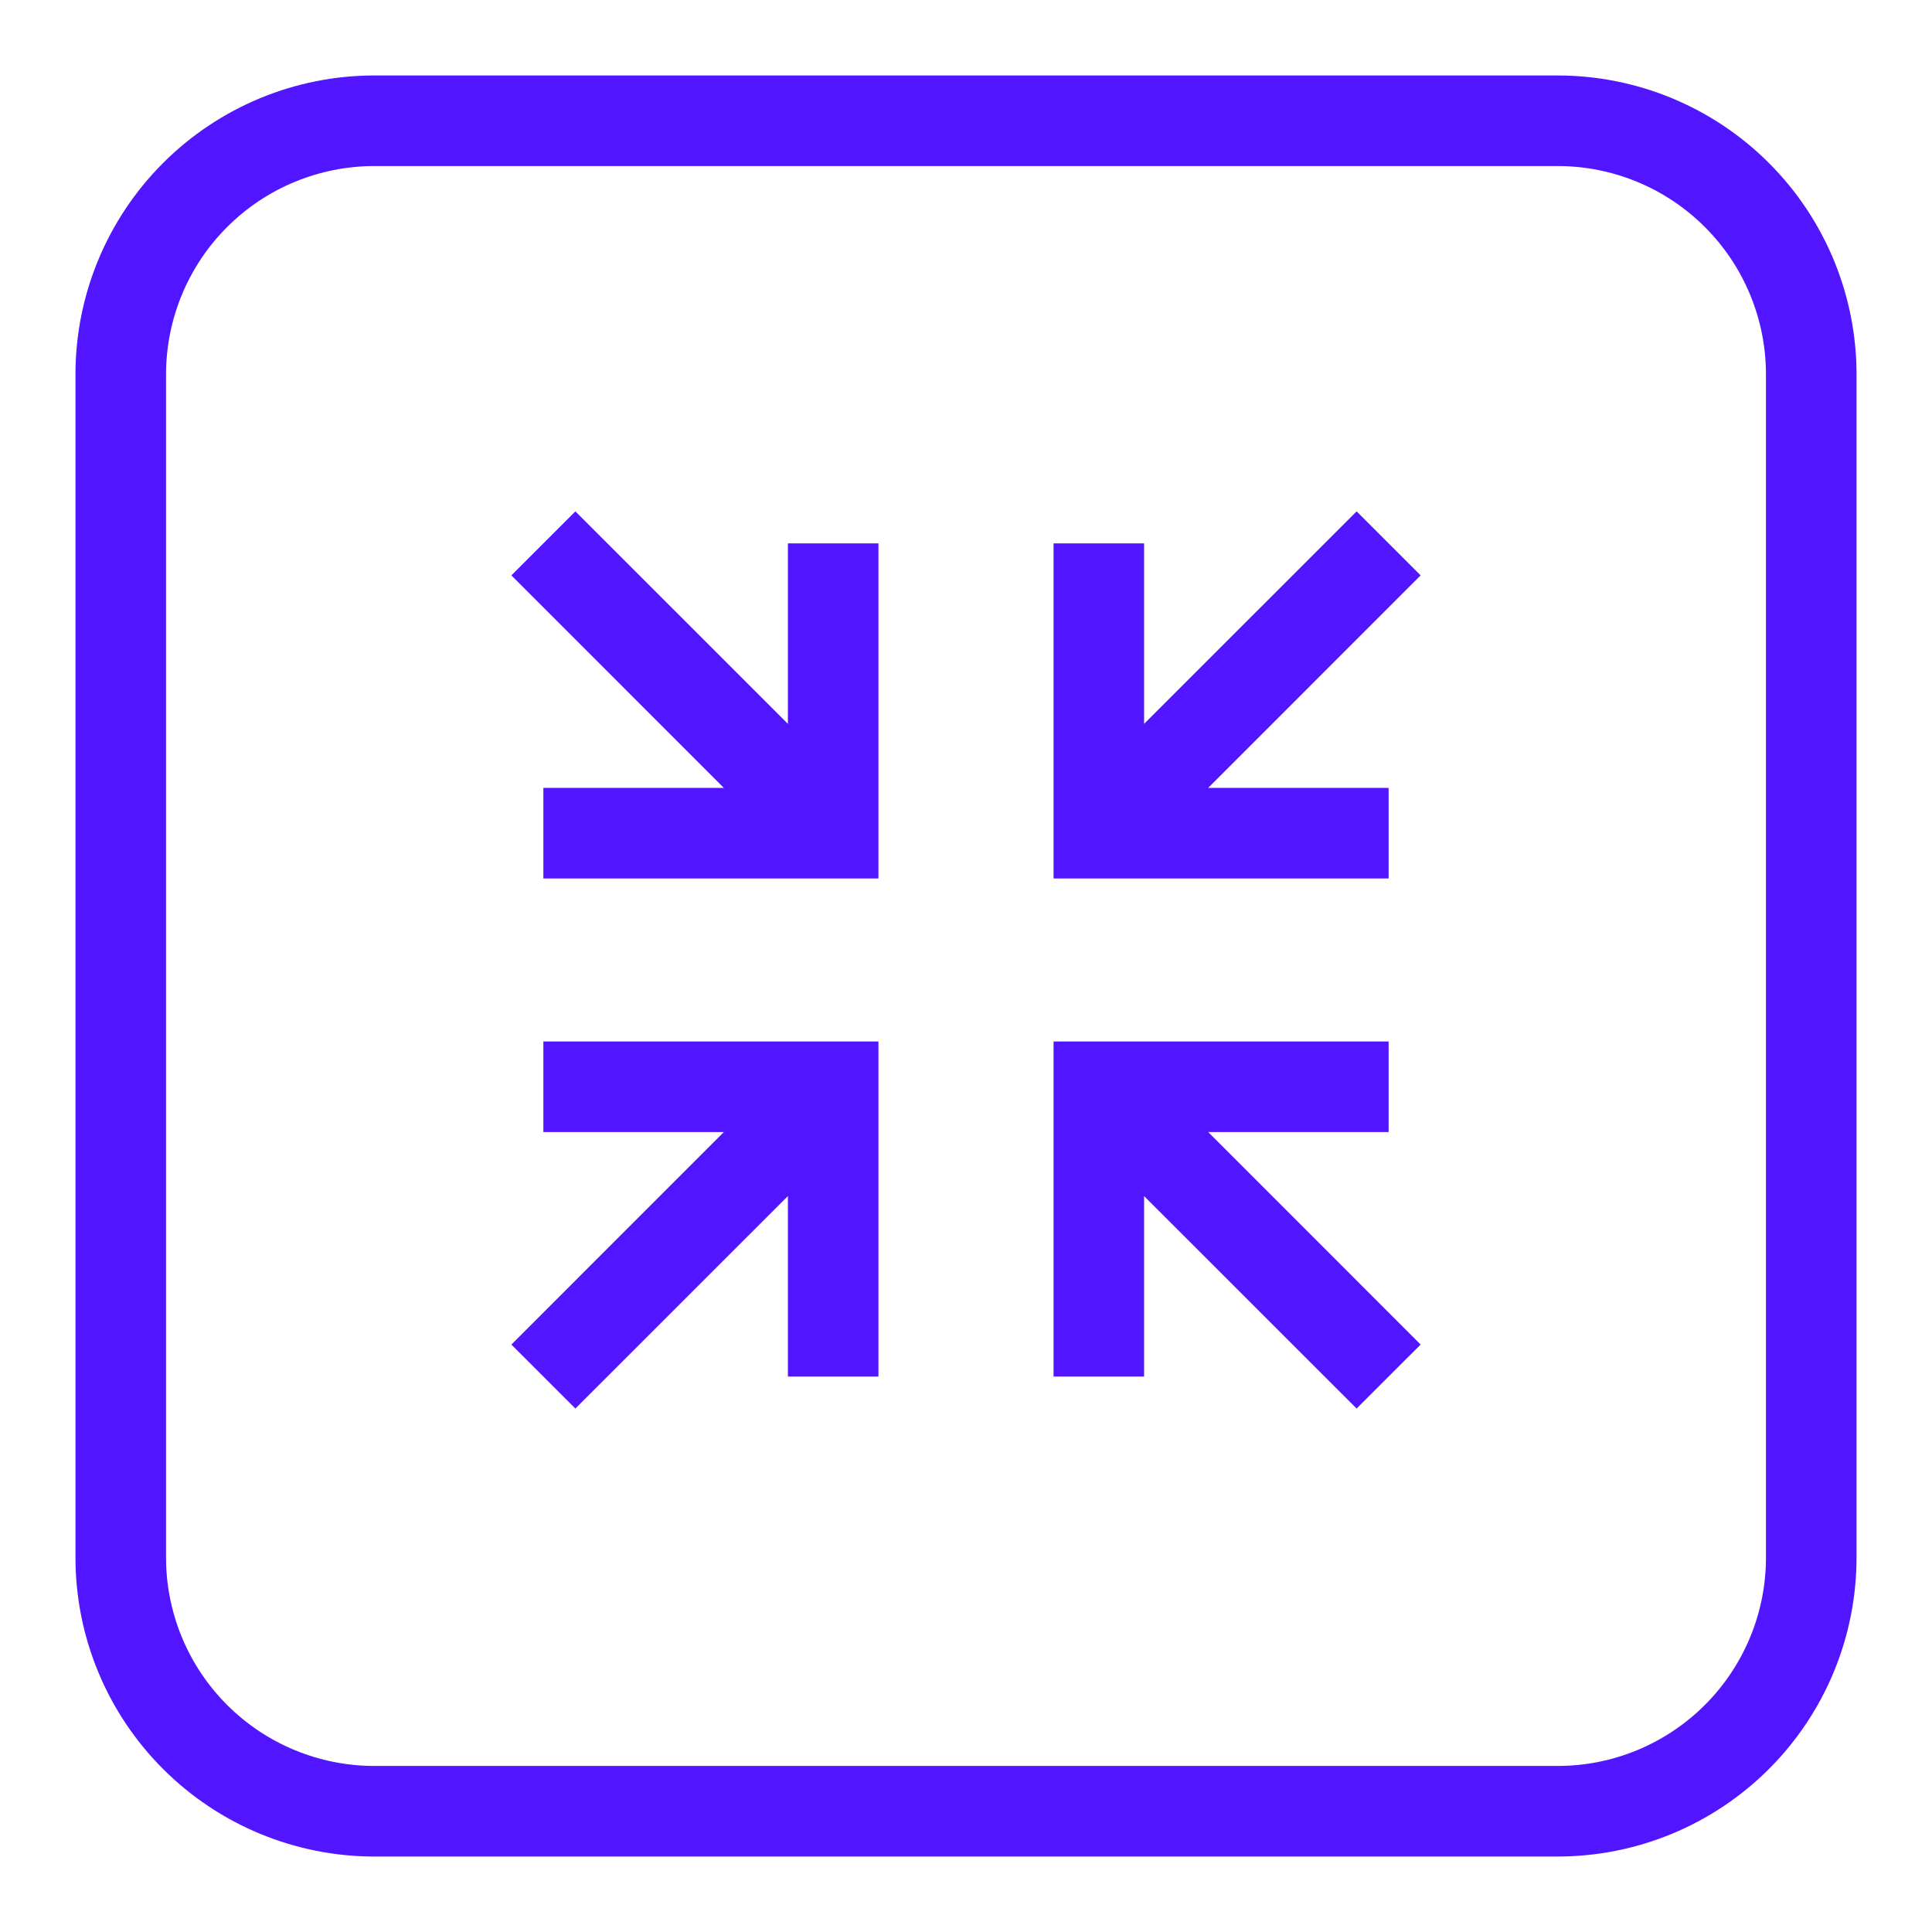 <?xml version="1.0" encoding="UTF-8"?> <svg xmlns="http://www.w3.org/2000/svg" width="82" height="82" viewBox="0 0 82 82" fill="none"> <path fill-rule="evenodd" clip-rule="evenodd" d="M48.559 30.722V23.062H44.716V37.284H58.937V33.441H51.278L60.296 24.421L57.579 21.704L48.559 30.722Z" fill="#5215FF"></path> <path fill-rule="evenodd" clip-rule="evenodd" d="M58.937 48.047V44.203H44.716V58.425H48.559V50.766L57.579 59.783L60.296 57.067L51.278 48.047H58.937Z" fill="#5215FF"></path> <path fill-rule="evenodd" clip-rule="evenodd" d="M33.441 30.722L24.421 21.704L21.704 24.421L30.722 33.441H23.062V37.284H37.284V23.062H33.441V30.722Z" fill="#5215FF"></path> <path fill-rule="evenodd" clip-rule="evenodd" d="M23.062 48.047H30.722L21.704 57.067L24.421 59.783L33.441 50.766V58.425H37.284V44.203H23.062V48.047Z" fill="#5215FF"></path> <path fill-rule="evenodd" clip-rule="evenodd" d="M66.112 3.203H15.887C12.524 3.204 9.298 4.541 6.92 6.92C4.541 9.298 3.204 12.524 3.203 15.887V66.112C3.204 69.476 4.541 72.702 6.92 75.08C9.298 77.459 12.524 78.796 15.887 78.797H66.112C69.476 78.796 72.702 77.459 75.08 75.08C77.459 72.702 78.796 69.476 78.797 66.112V15.887C78.796 12.524 77.459 9.298 75.08 6.92C72.702 4.541 69.476 3.204 66.112 3.203ZM74.953 66.112C74.952 68.457 74.02 70.705 72.362 72.362C70.705 74.02 68.457 74.952 66.112 74.953H15.887C13.543 74.952 11.295 74.02 9.638 72.362C7.98 70.705 7.048 68.457 7.047 66.112V15.887C7.048 13.543 7.98 11.295 9.638 9.638C11.295 7.98 13.543 7.048 15.887 7.047H66.112C68.457 7.048 70.705 7.98 72.362 9.638C74.02 11.295 74.952 13.543 74.953 15.887V66.112Z" fill="#5215FF"></path> </svg> 
